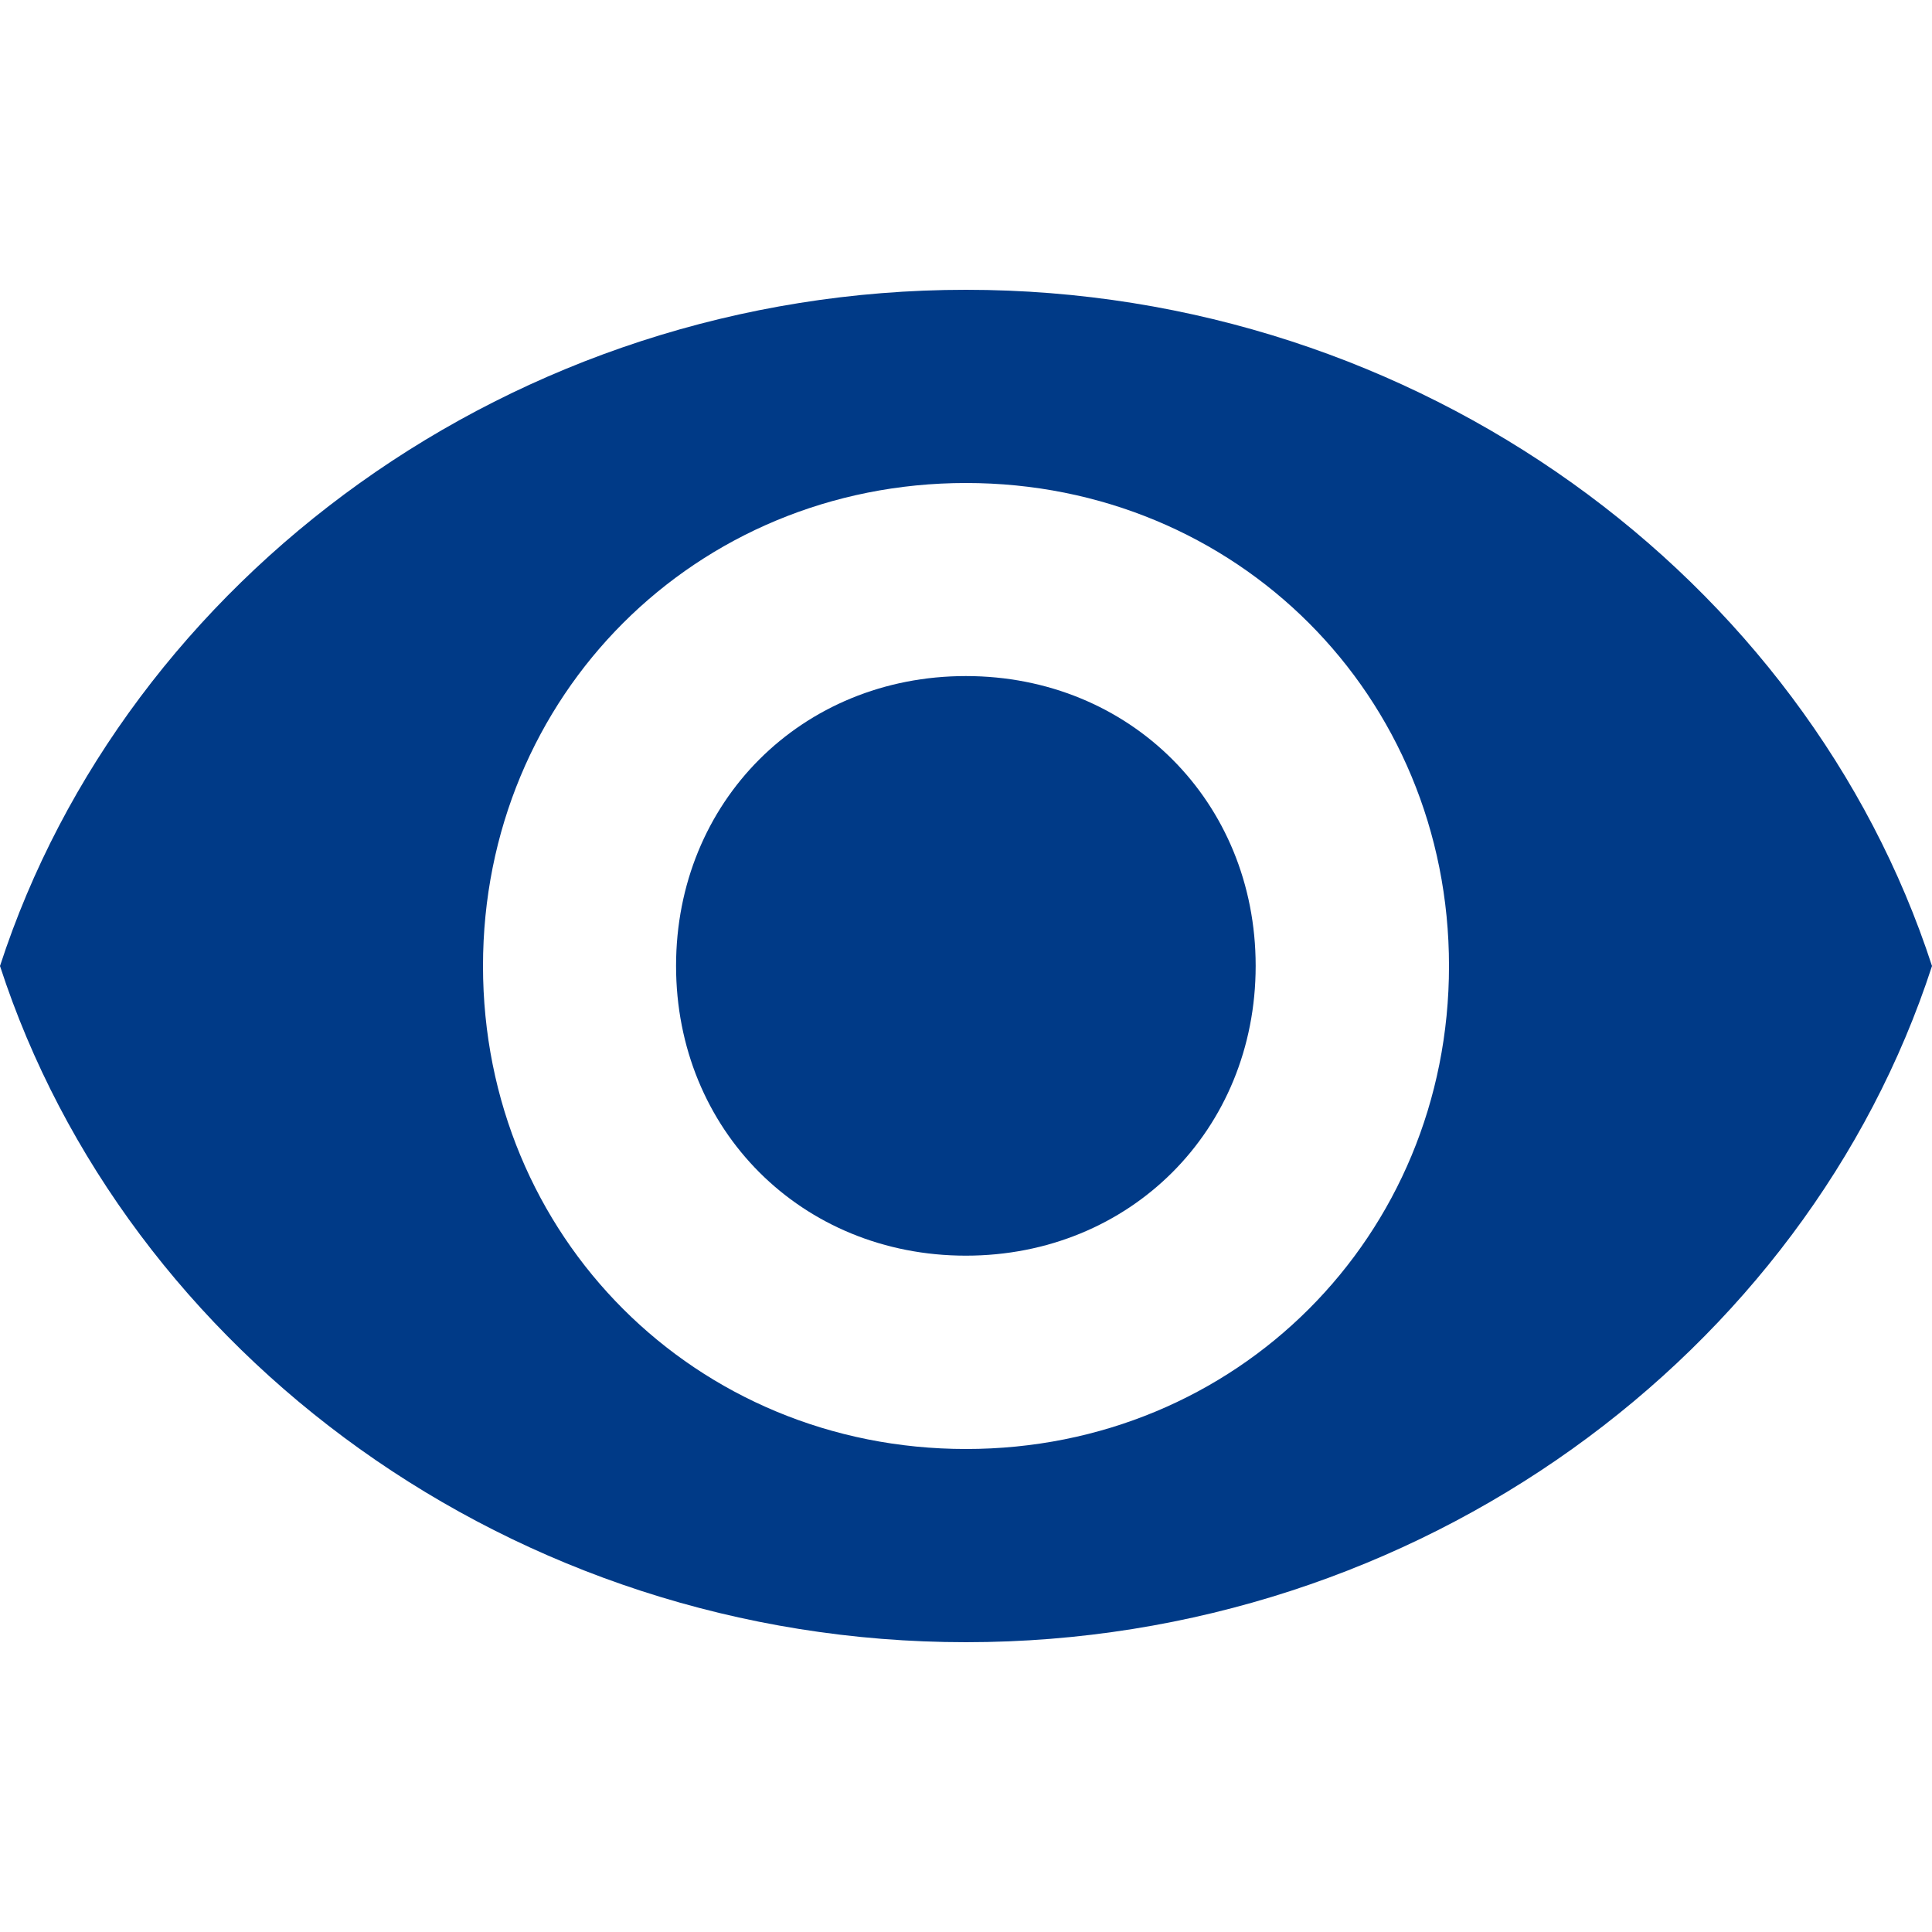 <svg width="14" height="14" viewBox="0 0 14 14" fill="none" xmlns="http://www.w3.org/2000/svg">
<path d="M7 2.1C3.71 2.1 0.91 4.2 0 7C0.91 9.8 3.71 11.9 7 11.9C10.29 11.9 13.09 9.8 14 7C13.09 4.2 10.29 2.1 7 2.1ZM7 10.5C5.04 10.5 3.5 8.96 3.5 7C3.5 5.04 5.04 3.5 7 3.5C8.96 3.5 10.5 5.04 10.5 7C10.5 8.96 8.96 10.5 7 10.5Z" fill="#003A87"/>
<path d="M4.899 6.999C4.899 5.809 5.809 4.899 6.999 4.899C8.189 4.899 9.099 5.809 9.099 6.999C9.099 8.189 8.189 9.099 6.999 9.099C5.809 9.099 4.899 8.189 4.899 6.999Z" fill="#003A87"/>
</svg>

